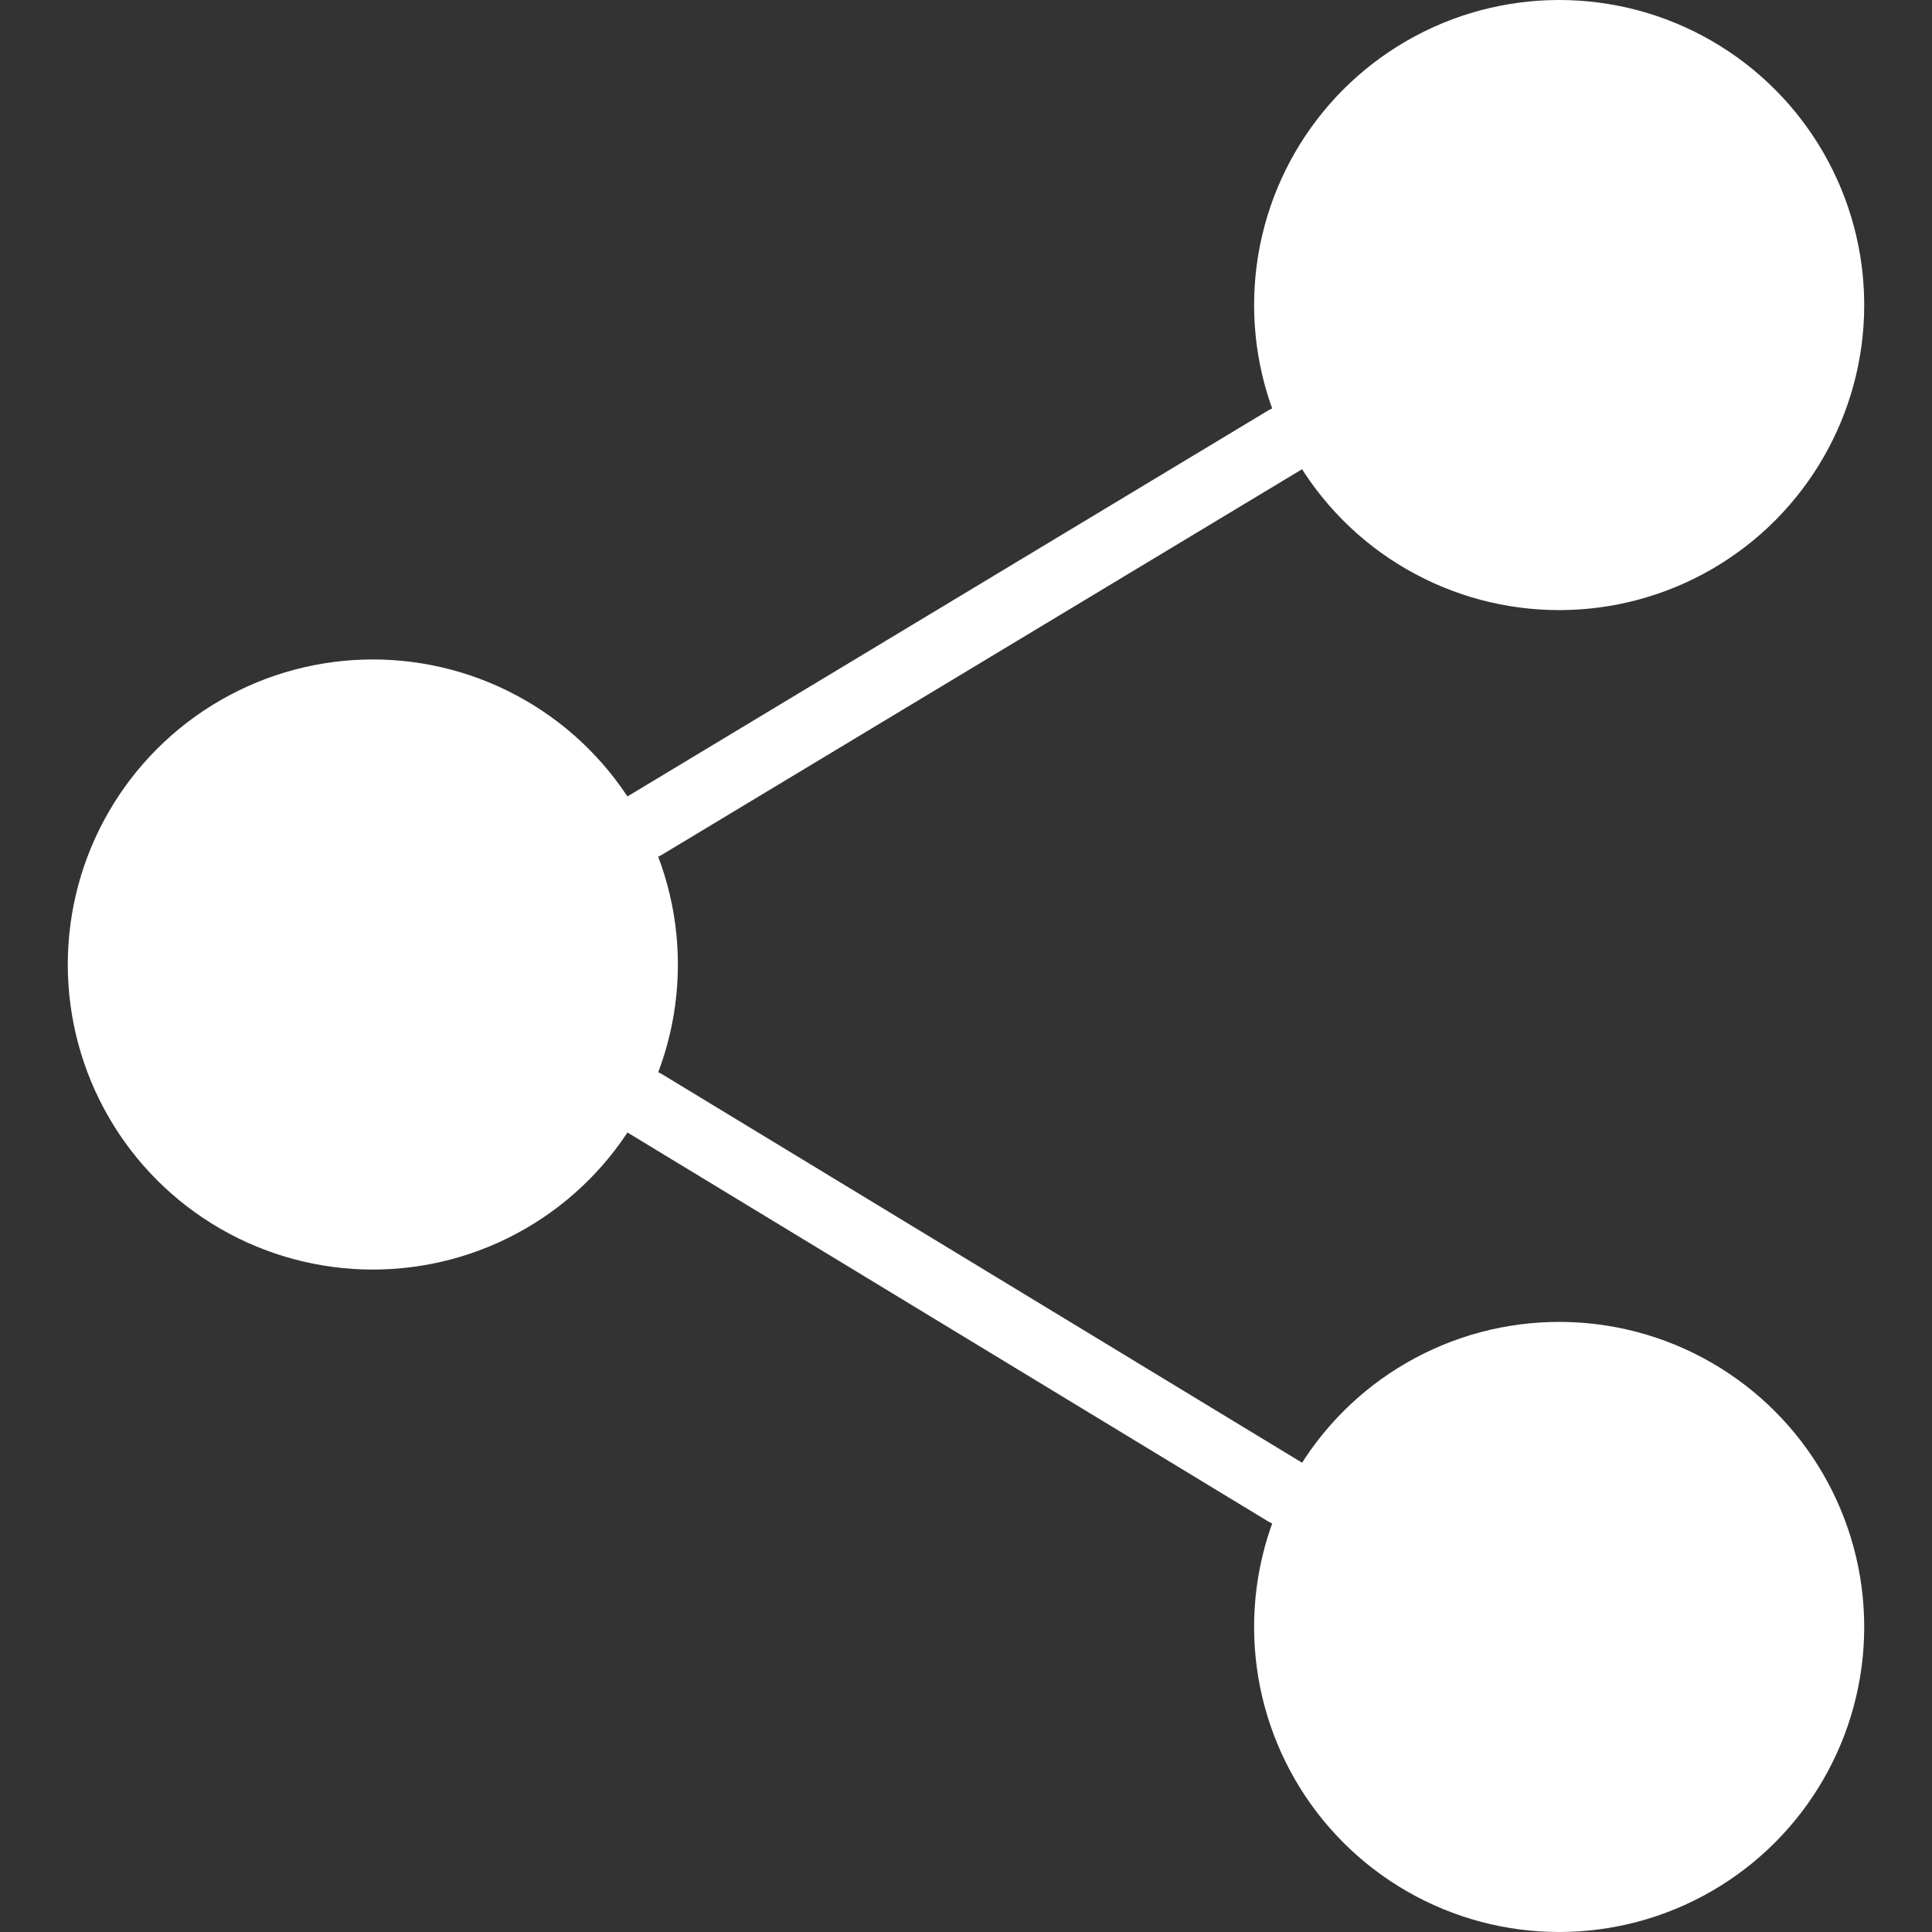<?xml version="1.0" encoding="iso-8859-1"?>
<svg version="1.1" id="Capa_1" xmlns="http://www.w3.org/2000/svg" xmlns:xlink="http://www.w3.org/1999/xlink" x="0px" y="0px"
	 viewBox="0 0 57 57" style="enable-background:new 0 0 57 57;" xml:space="preserve">
<rect x="0" y="0" width="57" height="57" fill="#333333" stroke="none"/>
<circle style="fill:#FFF;" cx="11" cy="28.456" r="9"/>
<circle style="fill:#FFF;" cx="46" cy="48" r="9"/>
<circle style="fill:#FFF;" cx="46" cy="9" r="9"/>
<g>
	<path style="fill:#FFF;" d="M19.017,25.36c0.176,0,0.354-0.046,0.515-0.144l18.908-11.388c0.473-0.285,0.625-0.899,0.34-1.372
		c-0.285-0.474-0.899-0.627-1.373-0.341L18.5,23.504c-0.473,0.285-0.625,0.899-0.34,1.372C18.347,25.188,18.677,25.36,19.017,25.36z
		"/>
	<path style="fill:#FFF;" d="M38.442,43.171L19.535,31.694c-0.472-0.287-1.087-0.138-1.374,0.336
		c-0.287,0.472-0.136,1.087,0.336,1.373L37.404,44.88c0.162,0.099,0.341,0.146,0.518,0.146c0.338,0,0.667-0.171,0.856-0.481
		C39.065,44.072,38.915,43.457,38.442,43.171z"/>
</g>
<g>
</g>
<g>
</g>
<g>
</g>
<g>
</g>
<g>
</g>
<g>
</g>
<g>
</g>
<g>
</g>
<g>
</g>
<g>
</g>
<g>
</g>
<g>
</g>
<g>
</g>
<g>
</g>
<g>
</g>
</svg>
